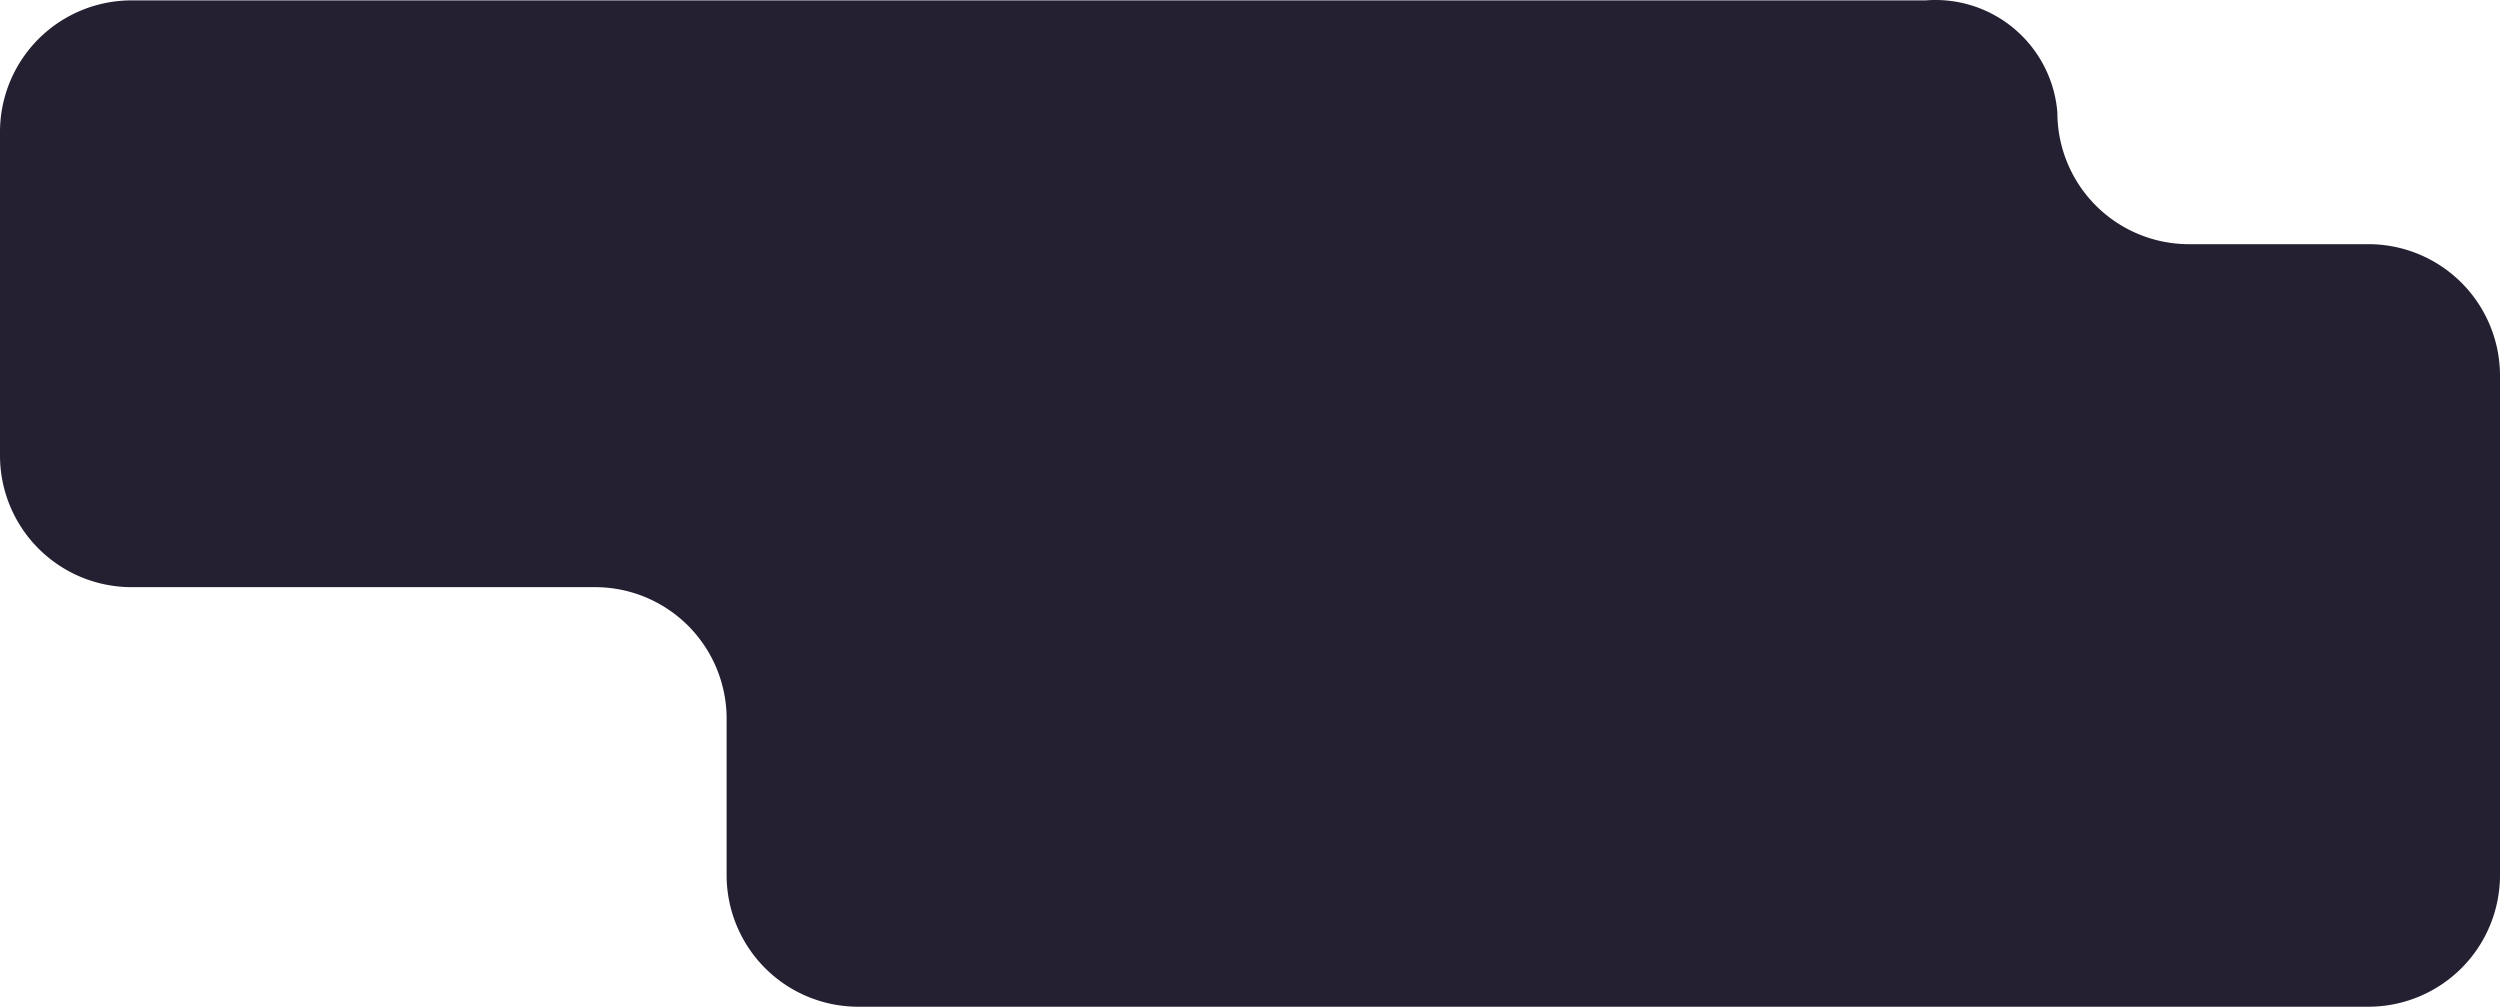 <?xml version="1.0" encoding="UTF-8" standalone="no"?>
<!-- Created with Inkscape (http://www.inkscape.org/) -->

<svg width="226.189mm" height="91.084mm" viewBox="0 0 226.189 91.084" version="1.1" id="svg1" xml:space="preserve"
  xmlns="http://www.w3.org/2000/svg"
  xmlns:svg="http://www.w3.org/2000/svg">
  <defs id="defs1" />
  <g id="layer1">
    <path id="rect1" fill="#242032" d="M -87.999,65.447 V 94.723 a 11.906,11.906 45 0 0 11.906,11.906 h 41.929 a 11.906,11.906 45 0 1 11.906,11.906 v 14.148 a 11.906,11.906 45 0 0 11.906,11.906 H 126.283 A 11.906,11.906 135 0 0 138.19,132.684 V 87.504 A 11.906,11.906 45 0 0 126.283,75.598 h -16.233 A 11.906,11.906 45 0 1 98.144,63.692 11.063,11.063 40.45 0 0 86.238,53.541 H -76.093 a 11.906,11.906 135 0 0 -11.906,11.906 z" transform="translate(87.999,-53.506)" />
  </g>
</svg>
